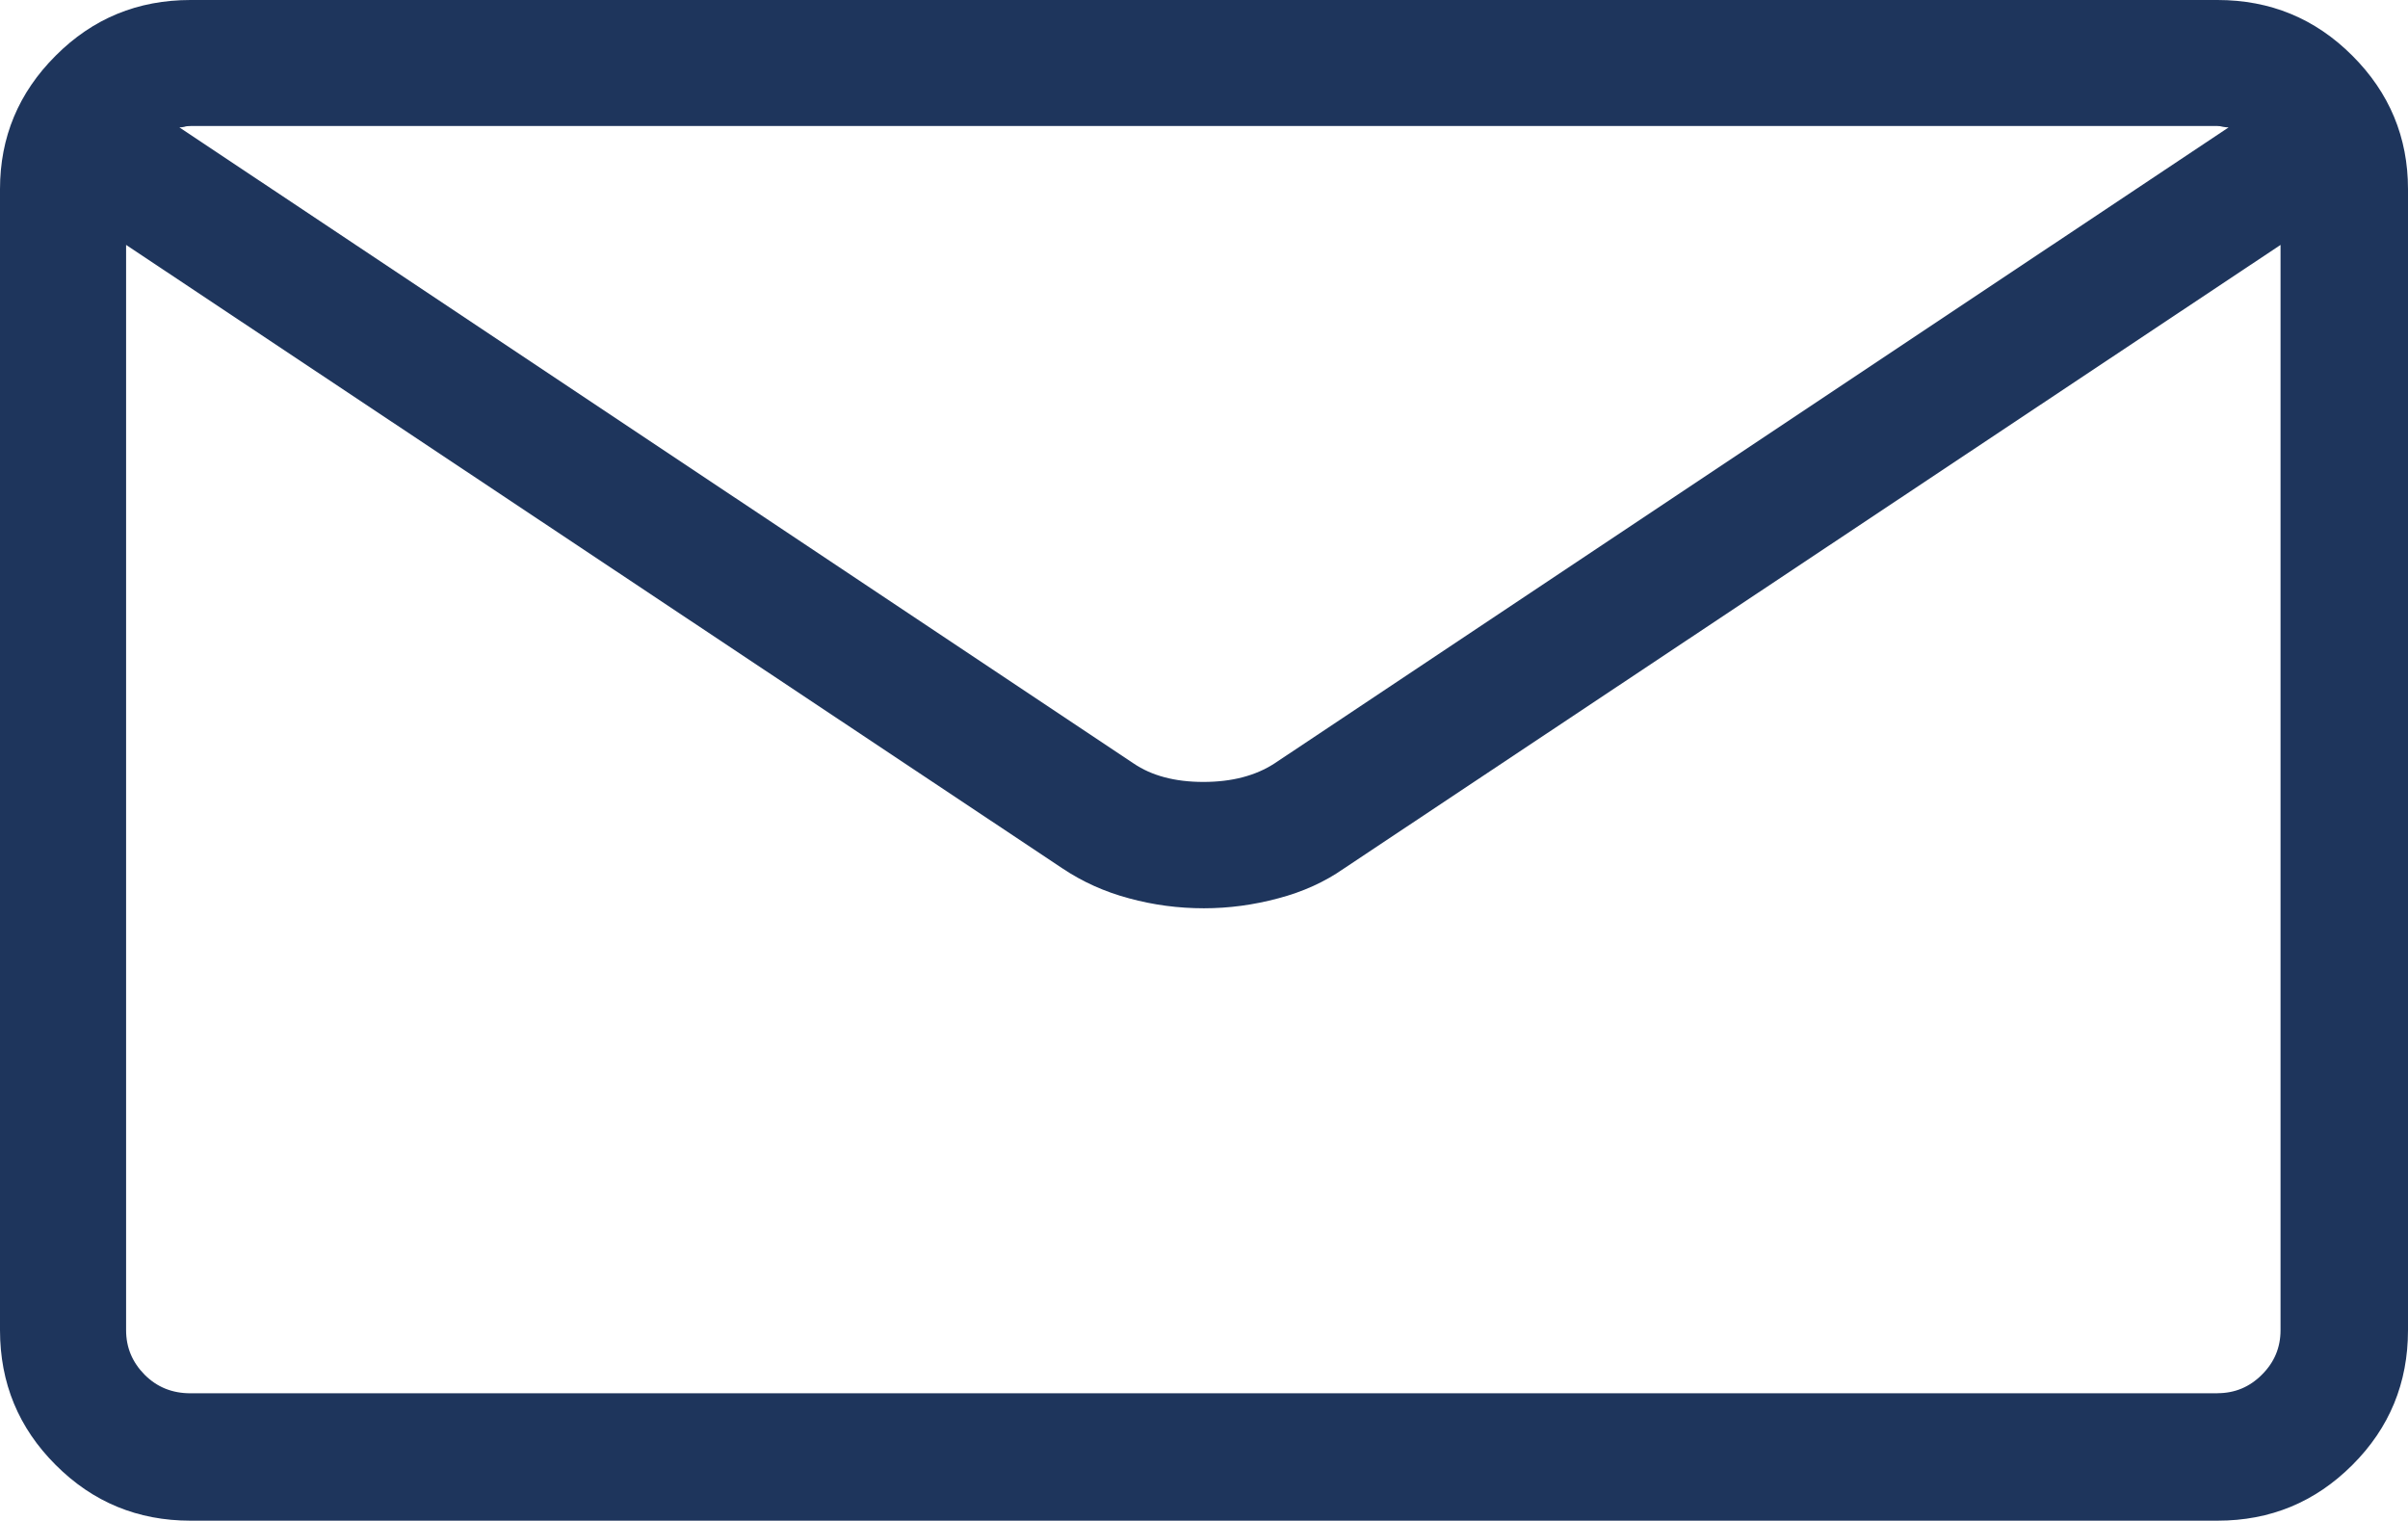 <?xml version="1.0" encoding="utf-8"?>
<!-- Generator: Adobe Illustrator 14.0.0, SVG Export Plug-In . SVG Version: 6.00 Build 43363)  -->
<!DOCTYPE svg PUBLIC "-//W3C//DTD SVG 1.1//EN" "http://www.w3.org/Graphics/SVG/1.1/DTD/svg11.dtd">
<svg version="1.1" id="Ebene_1" xmlns="http://www.w3.org/2000/svg" xmlns:xlink="http://www.w3.org/1999/xlink" x="0px" y="0px"
	 width="30px" height="18.944px" viewBox="0 0 30 18.944" enable-background="new 0 0 30 18.944" xml:space="preserve">
<g>
	<path fill="#1E355C" d="M27.626,0c0.657,0,1.217,0.23,1.68,0.693C29.769,1.155,30,1.711,30,2.356V16.57
		c0,0.658-0.23,1.218-0.693,1.68c-0.463,0.463-1.022,0.694-1.68,0.694H2.374c-0.658,0-1.218-0.231-1.68-0.694
		C0.231,17.788,0,17.229,0,16.57V2.356c0-0.646,0.231-1.201,0.694-1.663C1.156,0.23,1.716,0,2.374,0H27.626z M27.626,17.356
		c0.215,0,0.4-0.076,0.554-0.231c0.155-0.154,0.232-0.338,0.232-0.555V3.051l-11.671,7.77c-0.236,0.165-0.508,0.289-0.816,0.37
		c-0.309,0.083-0.617,0.124-0.926,0.124c-0.318,0-0.629-0.041-0.933-0.124c-0.303-0.081-0.578-0.205-0.825-0.37l-11.67-7.77v13.52
		c0,0.217,0.078,0.4,0.231,0.555c0.155,0.155,0.344,0.231,0.571,0.231H27.626z M27.626,1.57H2.374c-0.031,0-0.056,0.002-0.078,0.01
		c-0.02,0.004-0.041,0.007-0.061,0.007L14.122,9.51c0.226,0.154,0.517,0.231,0.87,0.231c0.355,0,0.65-0.077,0.887-0.231
		l11.886-7.923c-0.021,0-0.044-0.003-0.069-0.007C27.669,1.572,27.646,1.57,27.626,1.57z"/>
</g>
</svg>
